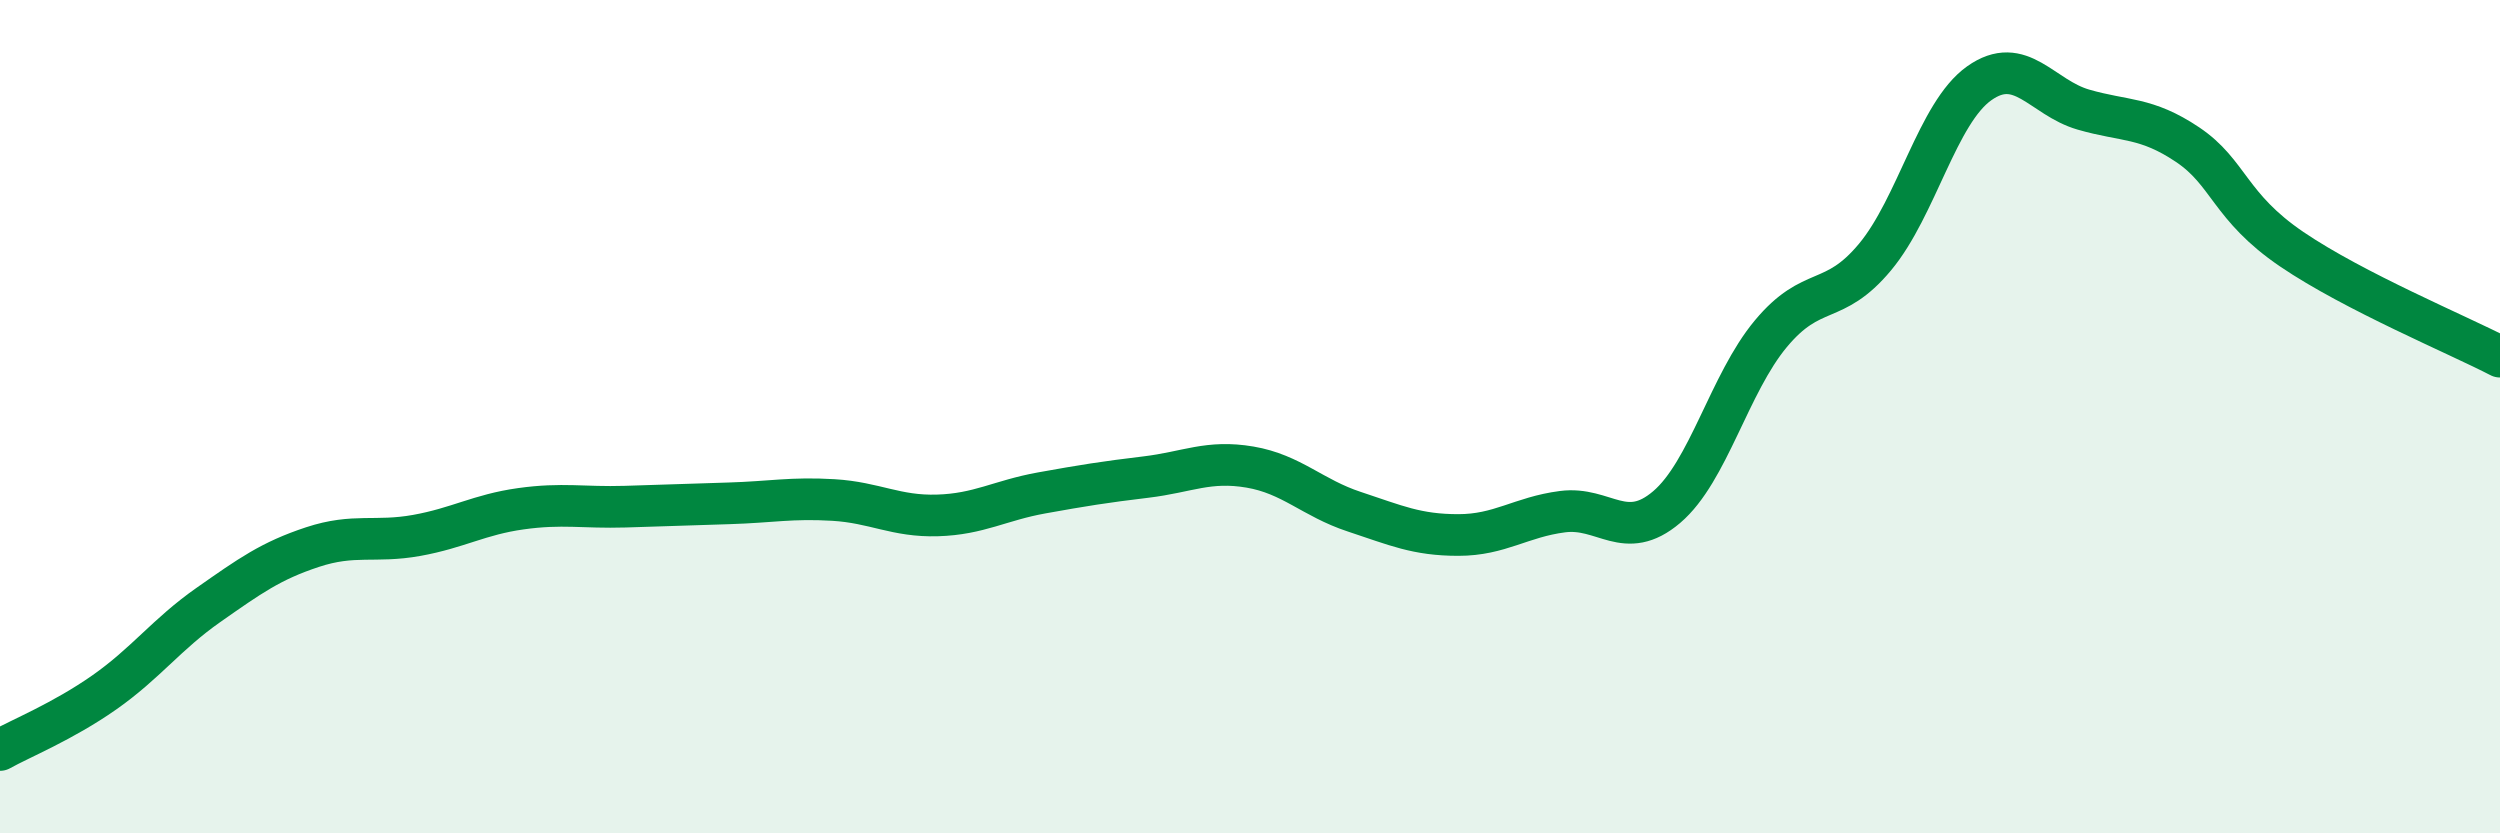 
    <svg width="60" height="20" viewBox="0 0 60 20" xmlns="http://www.w3.org/2000/svg">
      <path
        d="M 0,18 C 0.5,17.72 1.5,17.32 2.5,16.62 C 3.5,15.92 4,15.22 5,14.52 C 6,13.82 6.5,13.46 7.5,13.13 C 8.5,12.8 9,13.03 10,12.85 C 11,12.67 11.5,12.35 12.5,12.21 C 13.5,12.07 14,12.19 15,12.16 C 16,12.13 16.5,12.11 17.5,12.08 C 18.5,12.05 19,11.94 20,12 C 21,12.06 21.5,12.4 22.5,12.37 C 23.5,12.34 24,12.01 25,11.83 C 26,11.65 26.5,11.57 27.5,11.45 C 28.5,11.33 29,11.04 30,11.21 C 31,11.38 31.5,11.95 32.5,12.28 C 33.5,12.61 34,12.84 35,12.84 C 36,12.84 36.5,12.41 37.5,12.28 C 38.5,12.15 39,13.02 40,12.17 C 41,11.32 41.5,9.21 42.5,8.01 C 43.5,6.81 44,7.37 45,6.17 C 46,4.97 46.5,2.71 47.5,2 C 48.5,1.29 49,2.34 50,2.63 C 51,2.92 51.5,2.8 52.5,3.47 C 53.5,4.14 53.5,4.96 55,5.98 C 56.5,7 59,8.04 60,8.56L60 20L0 20Z"
        fill="#008740"
        opacity="0.1"
        stroke-linecap="round"
        stroke-linejoin="round"
      />
      <path
        d="M 0,18 C 0.5,17.72 1.5,17.32 2.5,16.62 C 3.5,15.92 4,15.22 5,14.52 C 6,13.82 6.5,13.46 7.5,13.13 C 8.5,12.8 9,13.03 10,12.85 C 11,12.67 11.5,12.35 12.5,12.21 C 13.5,12.07 14,12.19 15,12.16 C 16,12.13 16.5,12.11 17.5,12.08 C 18.5,12.05 19,11.94 20,12 C 21,12.06 21.5,12.4 22.5,12.37 C 23.5,12.34 24,12.01 25,11.83 C 26,11.65 26.5,11.57 27.5,11.45 C 28.5,11.33 29,11.04 30,11.21 C 31,11.38 31.5,11.95 32.5,12.28 C 33.5,12.61 34,12.84 35,12.84 C 36,12.84 36.5,12.41 37.5,12.28 C 38.5,12.15 39,13.02 40,12.17 C 41,11.32 41.5,9.21 42.5,8.01 C 43.5,6.81 44,7.37 45,6.17 C 46,4.97 46.5,2.71 47.5,2 C 48.5,1.29 49,2.34 50,2.63 C 51,2.92 51.5,2.8 52.5,3.47 C 53.5,4.14 53.5,4.96 55,5.98 C 56.5,7 59,8.04 60,8.56"
        stroke="#008740"
        stroke-width="1"
        fill="none"
        stroke-linecap="round"
        stroke-linejoin="round"
      />
    </svg>
  